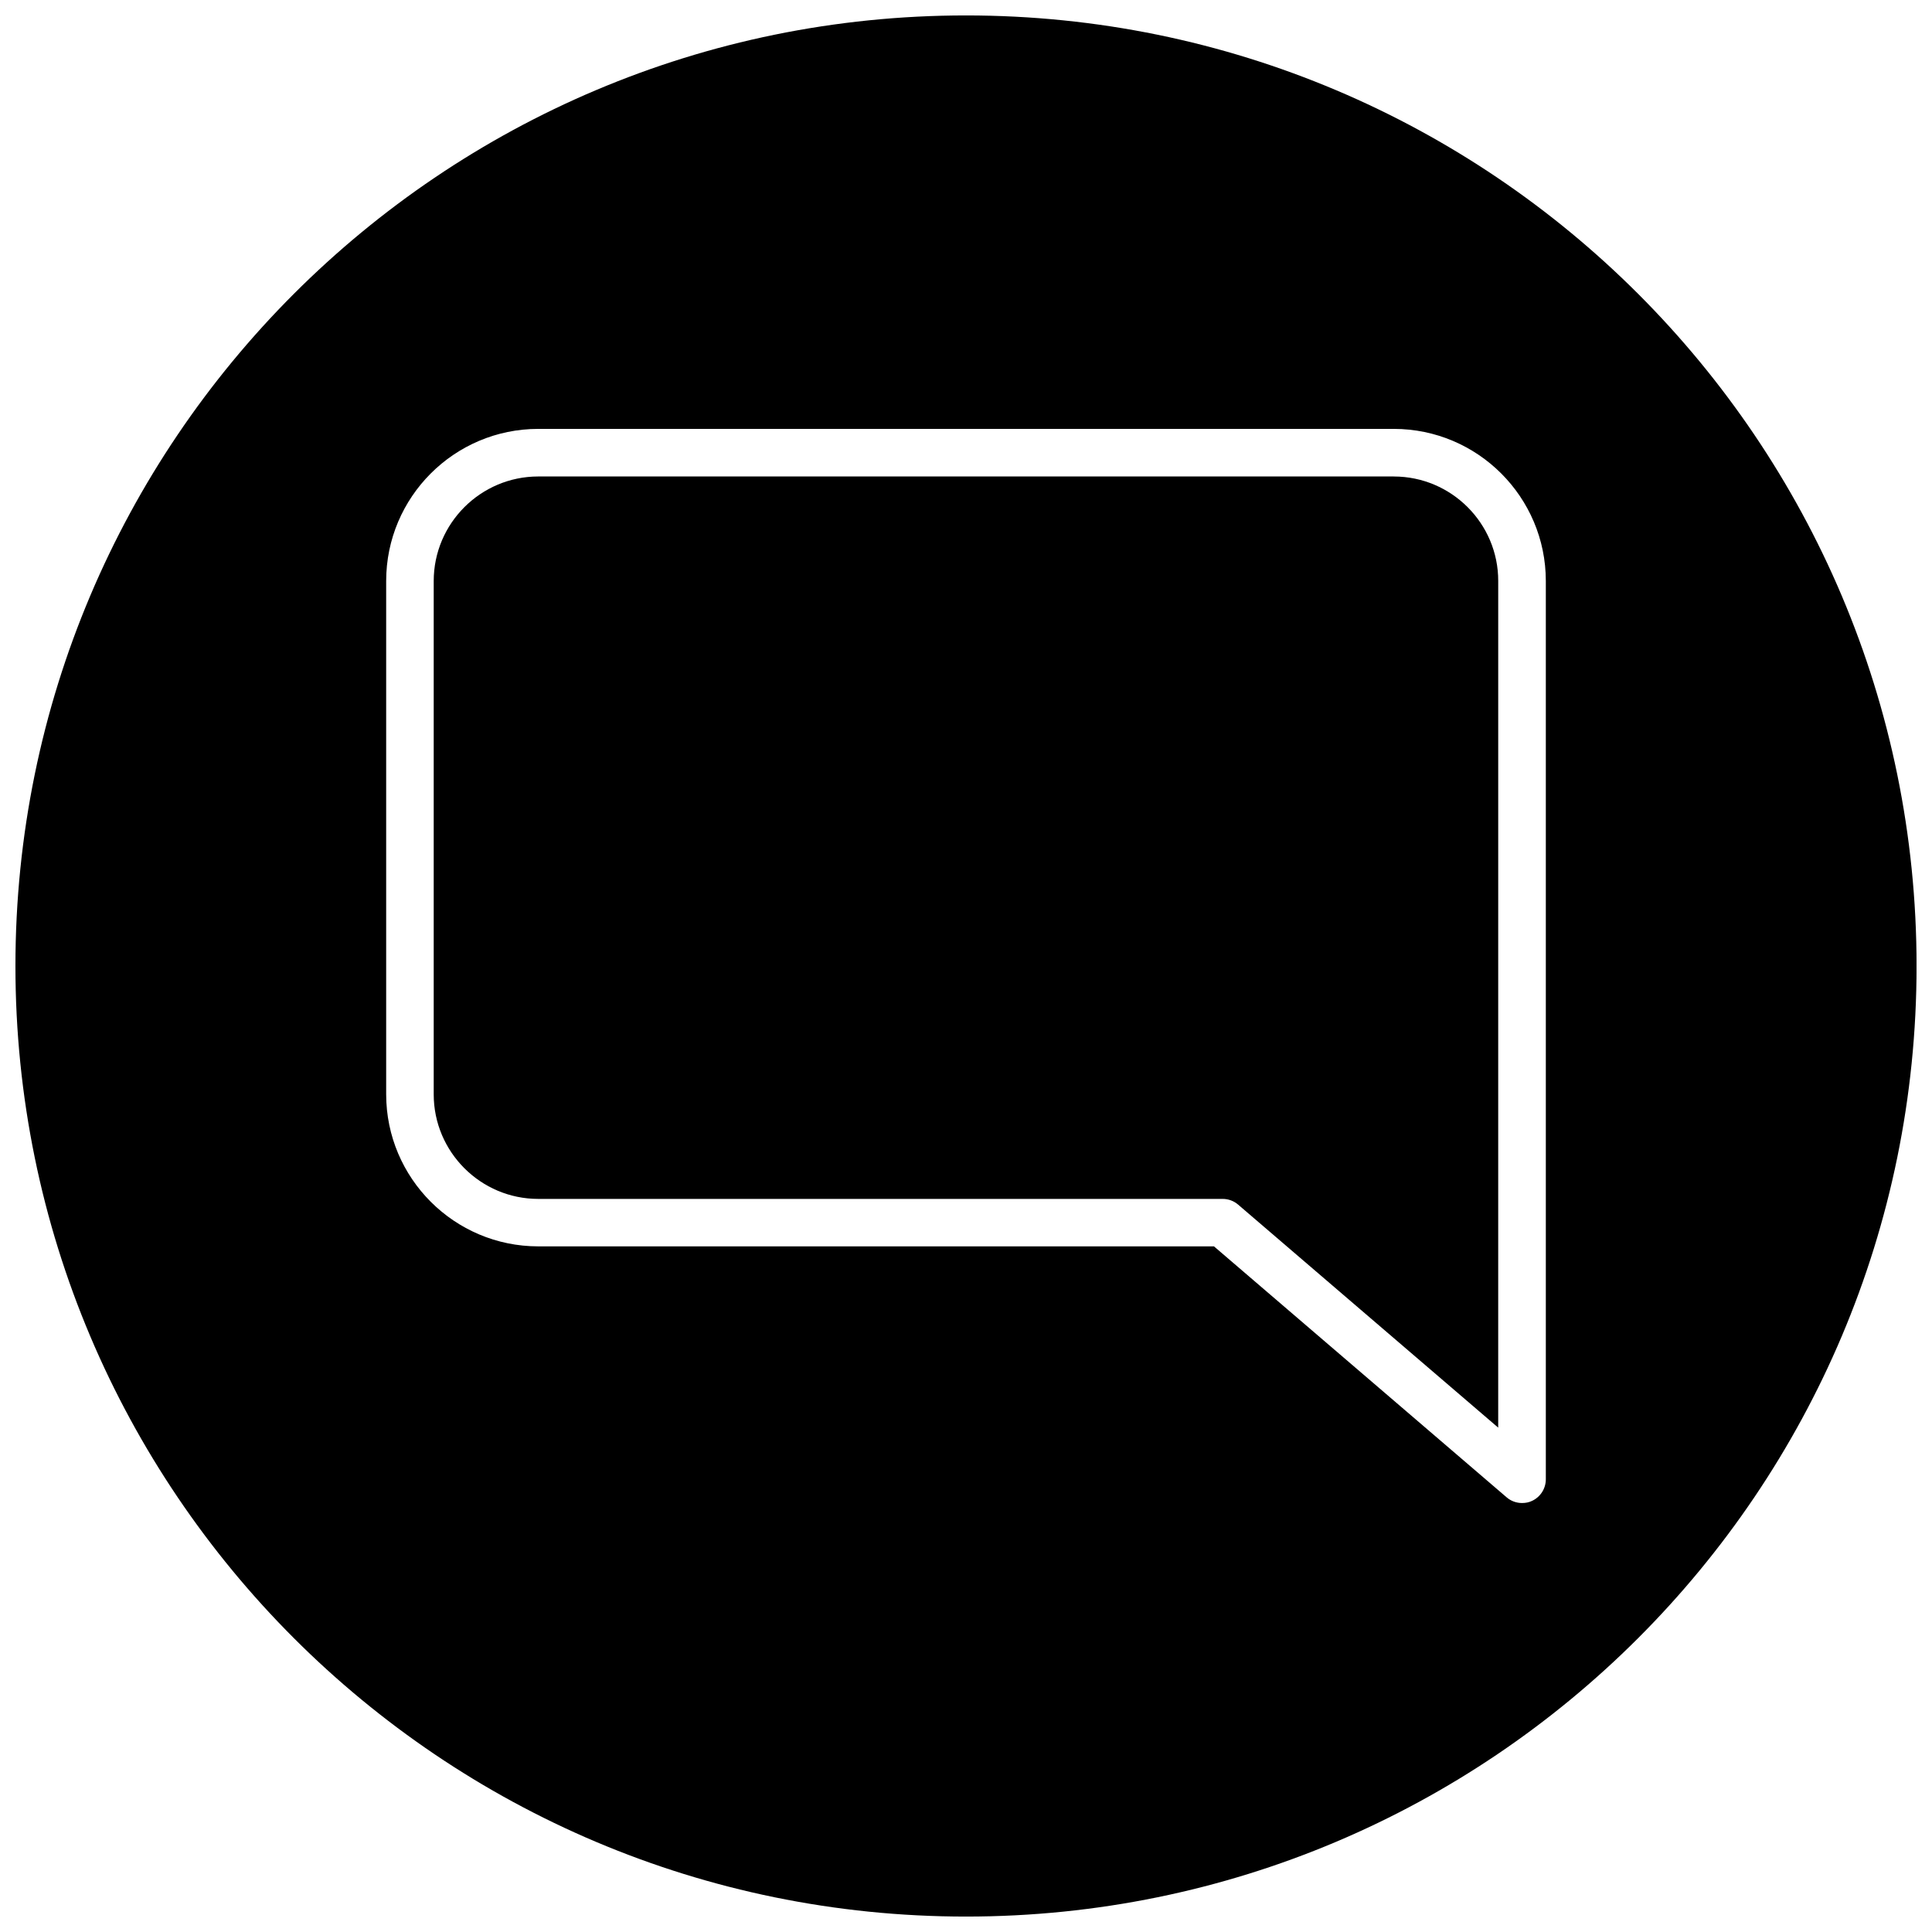 <?xml version="1.0" encoding="UTF-8"?>
<!-- Uploaded to: ICON Repo, www.iconrepo.com, Generator: ICON Repo Mixer Tools -->
<svg width="800px" height="800px" version="1.1" viewBox="144 144 512 512" xmlns="http://www.w3.org/2000/svg">
 <defs>
  <clipPath id="a">
   <path d="m148.09 148.09h503.81v503.81h-503.81z"/>
  </clipPath>
 </defs>
 <path d="m513.36 270.27h-226.71c-15.273 0-27.711 12.438-27.711 27.711v136.03c0 15.273 12.438 27.711 27.711 27.711h181.37c1.512 0 2.961 0.535 4.094 1.512l68.926 59.102 0.004-224.35c0.031-15.27-12.406-27.711-27.68-27.711z"/>
 <g clip-path="url(#a)">
  <path d="m400 148.09c-139.12 0-251.91 112.79-251.91 251.91 0 139.11 112.79 251.91 251.91 251.91 139.11 0 251.91-112.79 251.91-251.91-0.004-139.12-112.79-251.91-251.91-251.91zm153.66 387.93c0 2.457-1.418 4.691-3.652 5.731-0.852 0.41-1.73 0.566-2.644 0.566-1.48 0-2.93-0.504-4.094-1.512l-77.555-66.504h-179.07c-22.23 0-40.305-18.074-40.305-40.305v-136.03c0-22.23 18.074-40.305 40.305-40.305h226.71c22.23 0 40.305 18.074 40.305 40.305z"/>
 </g>
</svg>